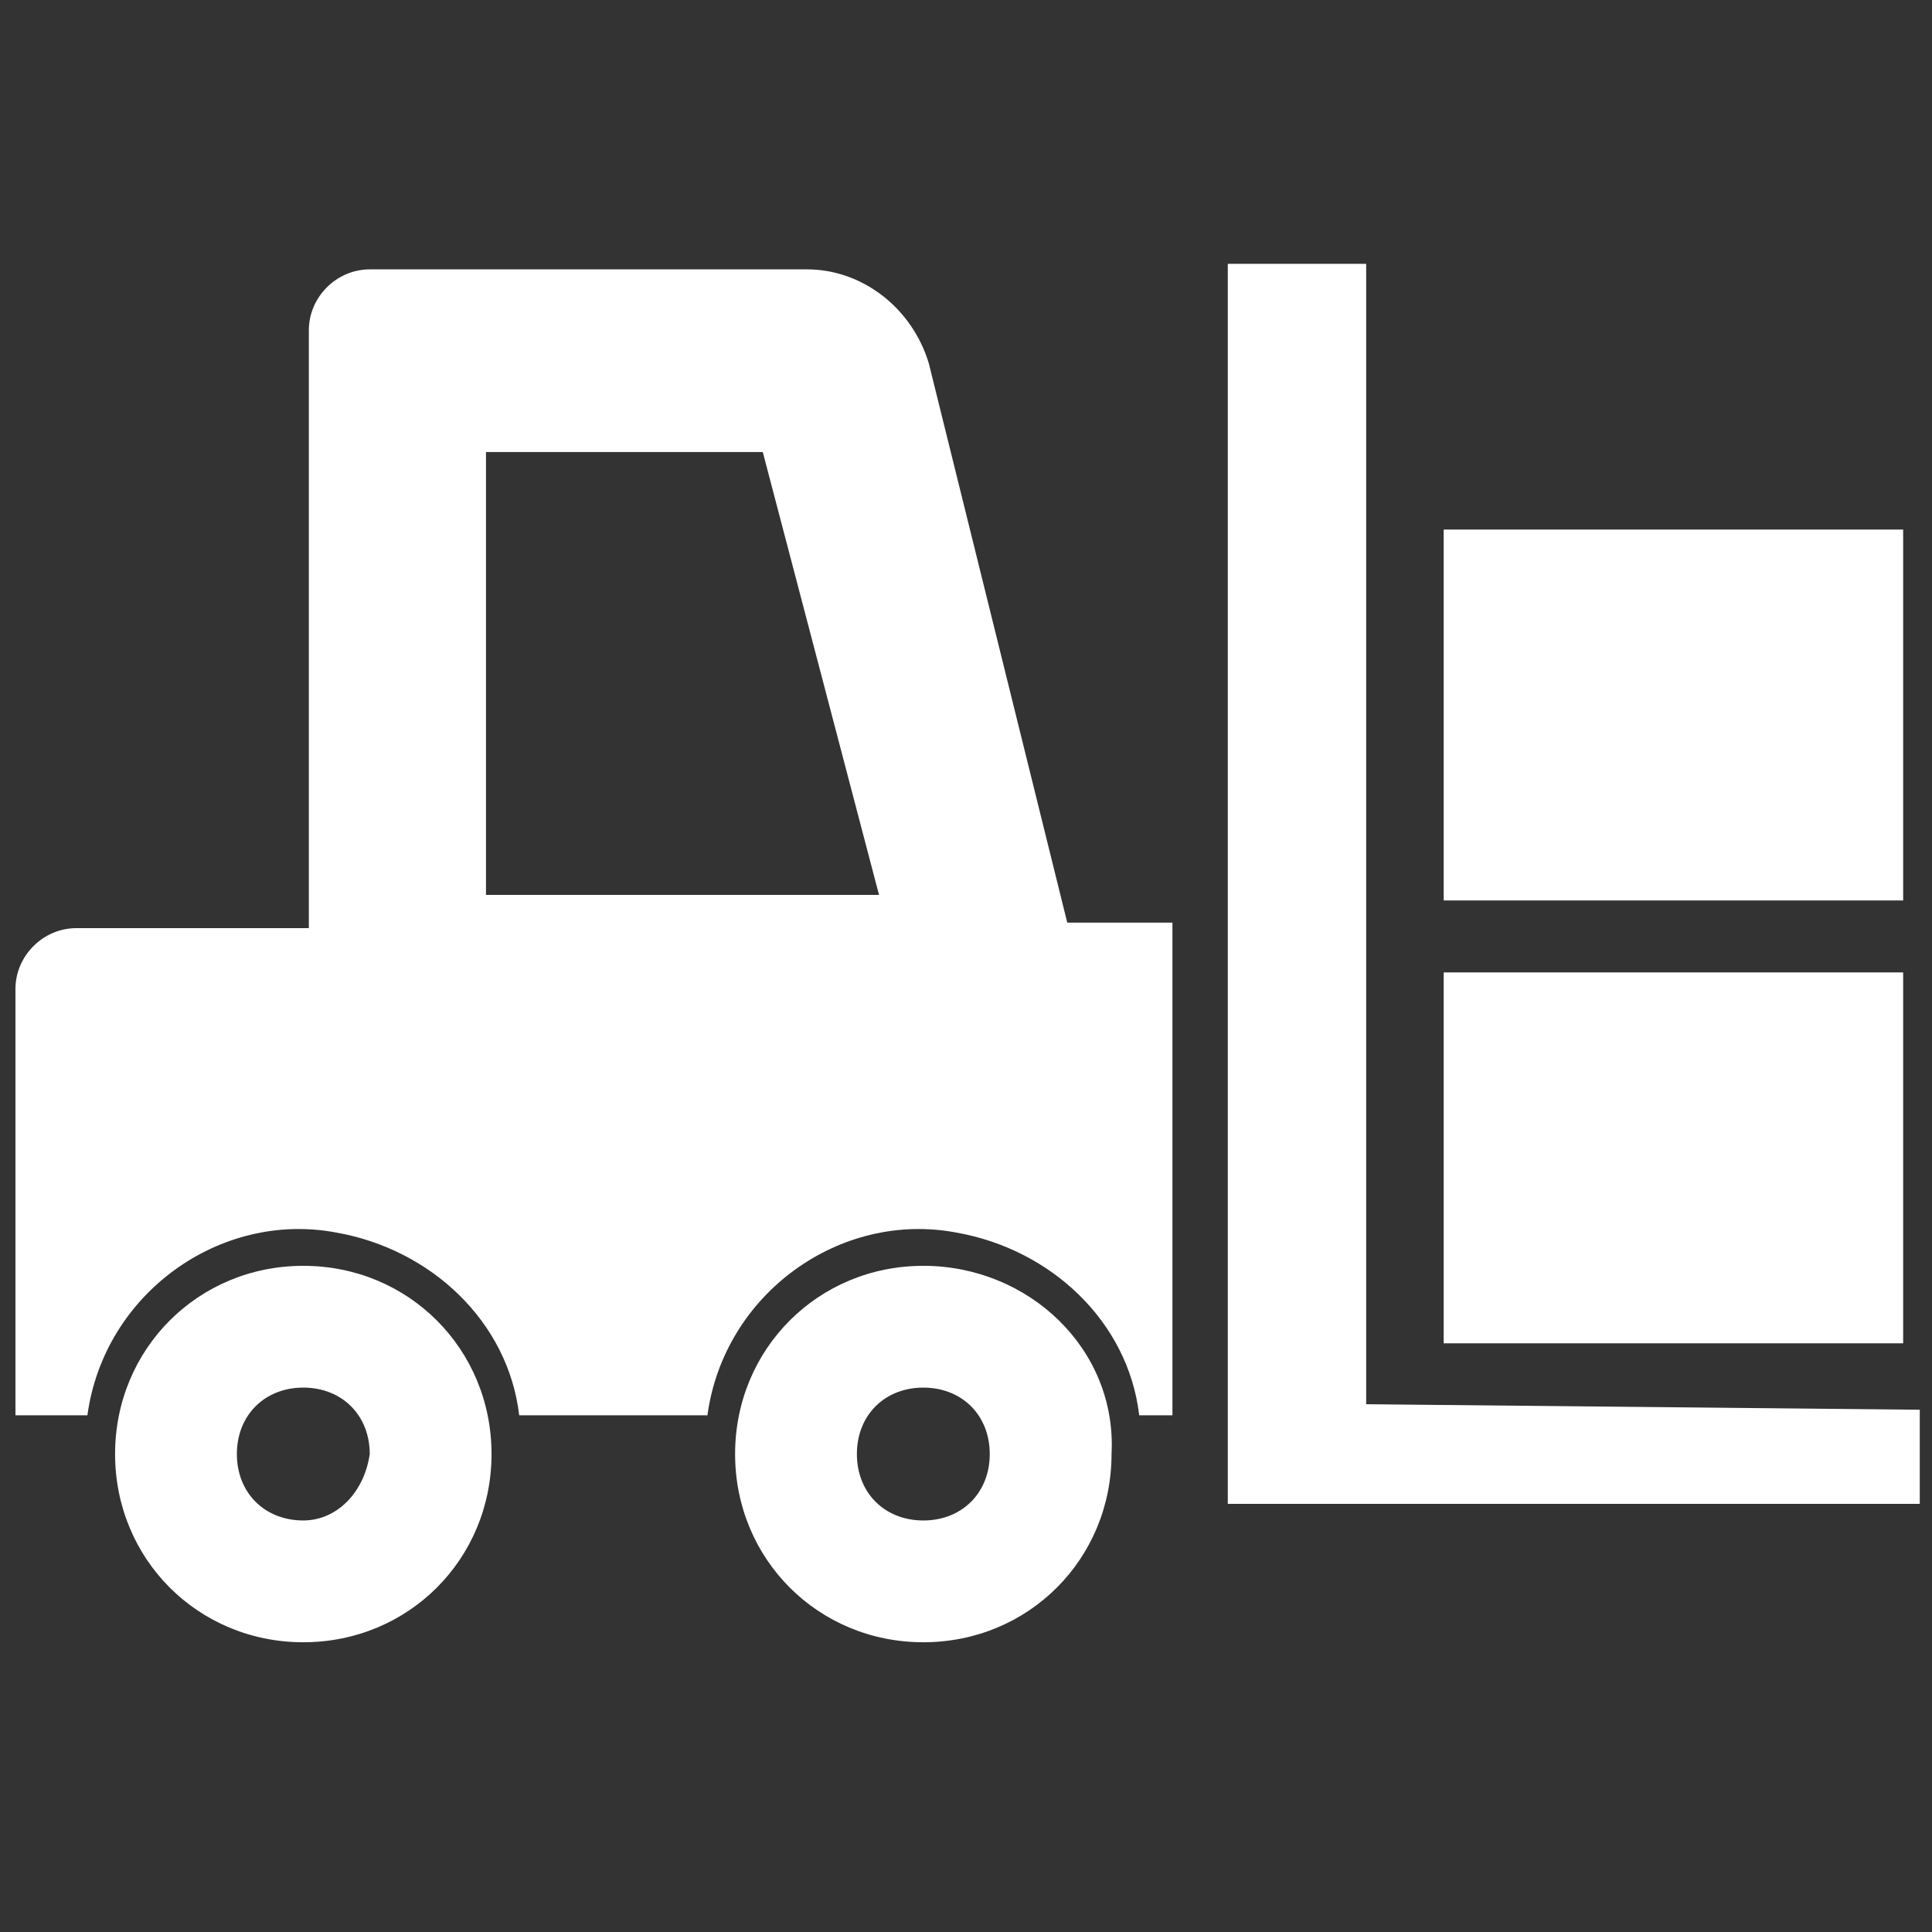 <?xml version="1.0" encoding="utf-8"?>
<!-- Generator: Adobe Illustrator 27.5.0, SVG Export Plug-In . SVG Version: 6.00 Build 0)  -->
<svg version="1.1" id="レイヤー_1" xmlns="http://www.w3.org/2000/svg" xmlns:xlink="http://www.w3.org/1999/xlink" x="0px"
	 y="0px" viewBox="0 0 34.9 34.9" style="enable-background:new 0 0 34.9 34.9;" xml:space="preserve">
<rect x="0" y="0" width="34.9" height="34.9" fill="#333333" stroke="none"/>
<style type="text/css">
	.st0{fill:#FFFFFF;}
</style>
<g id="フォークリフトのフリーアイコン1" transform="translate(2.979 2.166)">
	<path id="パス_196" class="st0" d="M13.8,4.4c-0.3-1-1.2-1.7-2.2-1.7H3.7c-0.6,0-1.1,0.5-1.1,1.1l0,0v10.8h-4.2
		c-0.6,0-1.1,0.5-1.1,1.1l0,0v7.7h1.3c0.3-2.2,2.4-3.7,4.5-3.3c1.7,0.3,3.1,1.6,3.3,3.3h3.4c0.3-2.2,2.4-3.7,4.5-3.3
		c1.7,0.3,3.1,1.6,3.3,3.3h0.6v-8.9h-1.9L13.8,4.4z M5.8,14V6h5l2.1,8H5.8z"/>
	<path id="パス_197" class="st0" d="M21.7,23.2V2.6h-2.5V25h12.5v-1.7L21.7,23.2L21.7,23.2z"/>
	<path id="パス_198" class="st0" d="M2.5,20.7c-1.9,0-3.4,1.5-3.4,3.4s1.5,3.4,3.4,3.4s3.4-1.5,3.4-3.4l0,0
		C5.9,22.2,4.4,20.7,2.5,20.7z M2.5,25.3c-0.7,0-1.2-0.5-1.2-1.2s0.5-1.2,1.2-1.2s1.2,0.5,1.2,1.2l0,0C3.6,24.8,3.1,25.3,2.5,25.3z"
		/>
	<path id="パス_199" class="st0" d="M13.7,20.7c-1.9,0-3.4,1.5-3.4,3.4s1.5,3.4,3.4,3.4s3.4-1.5,3.4-3.4l0,0
		C17.2,22.2,15.6,20.7,13.7,20.7z M13.7,25.3c-0.7,0-1.2-0.5-1.2-1.2s0.5-1.2,1.2-1.2s1.2,0.5,1.2,1.2l0,0
		C14.9,24.8,14.4,25.3,13.7,25.3z"/>
	<rect id="長方形_234" x="23.1" y="15.4" class="st0" width="8.3" height="6.7"/>
	<rect id="長方形_235" x="23.1" y="7.4" class="st0" width="8.3" height="6.7"/>
</g>
</svg>
